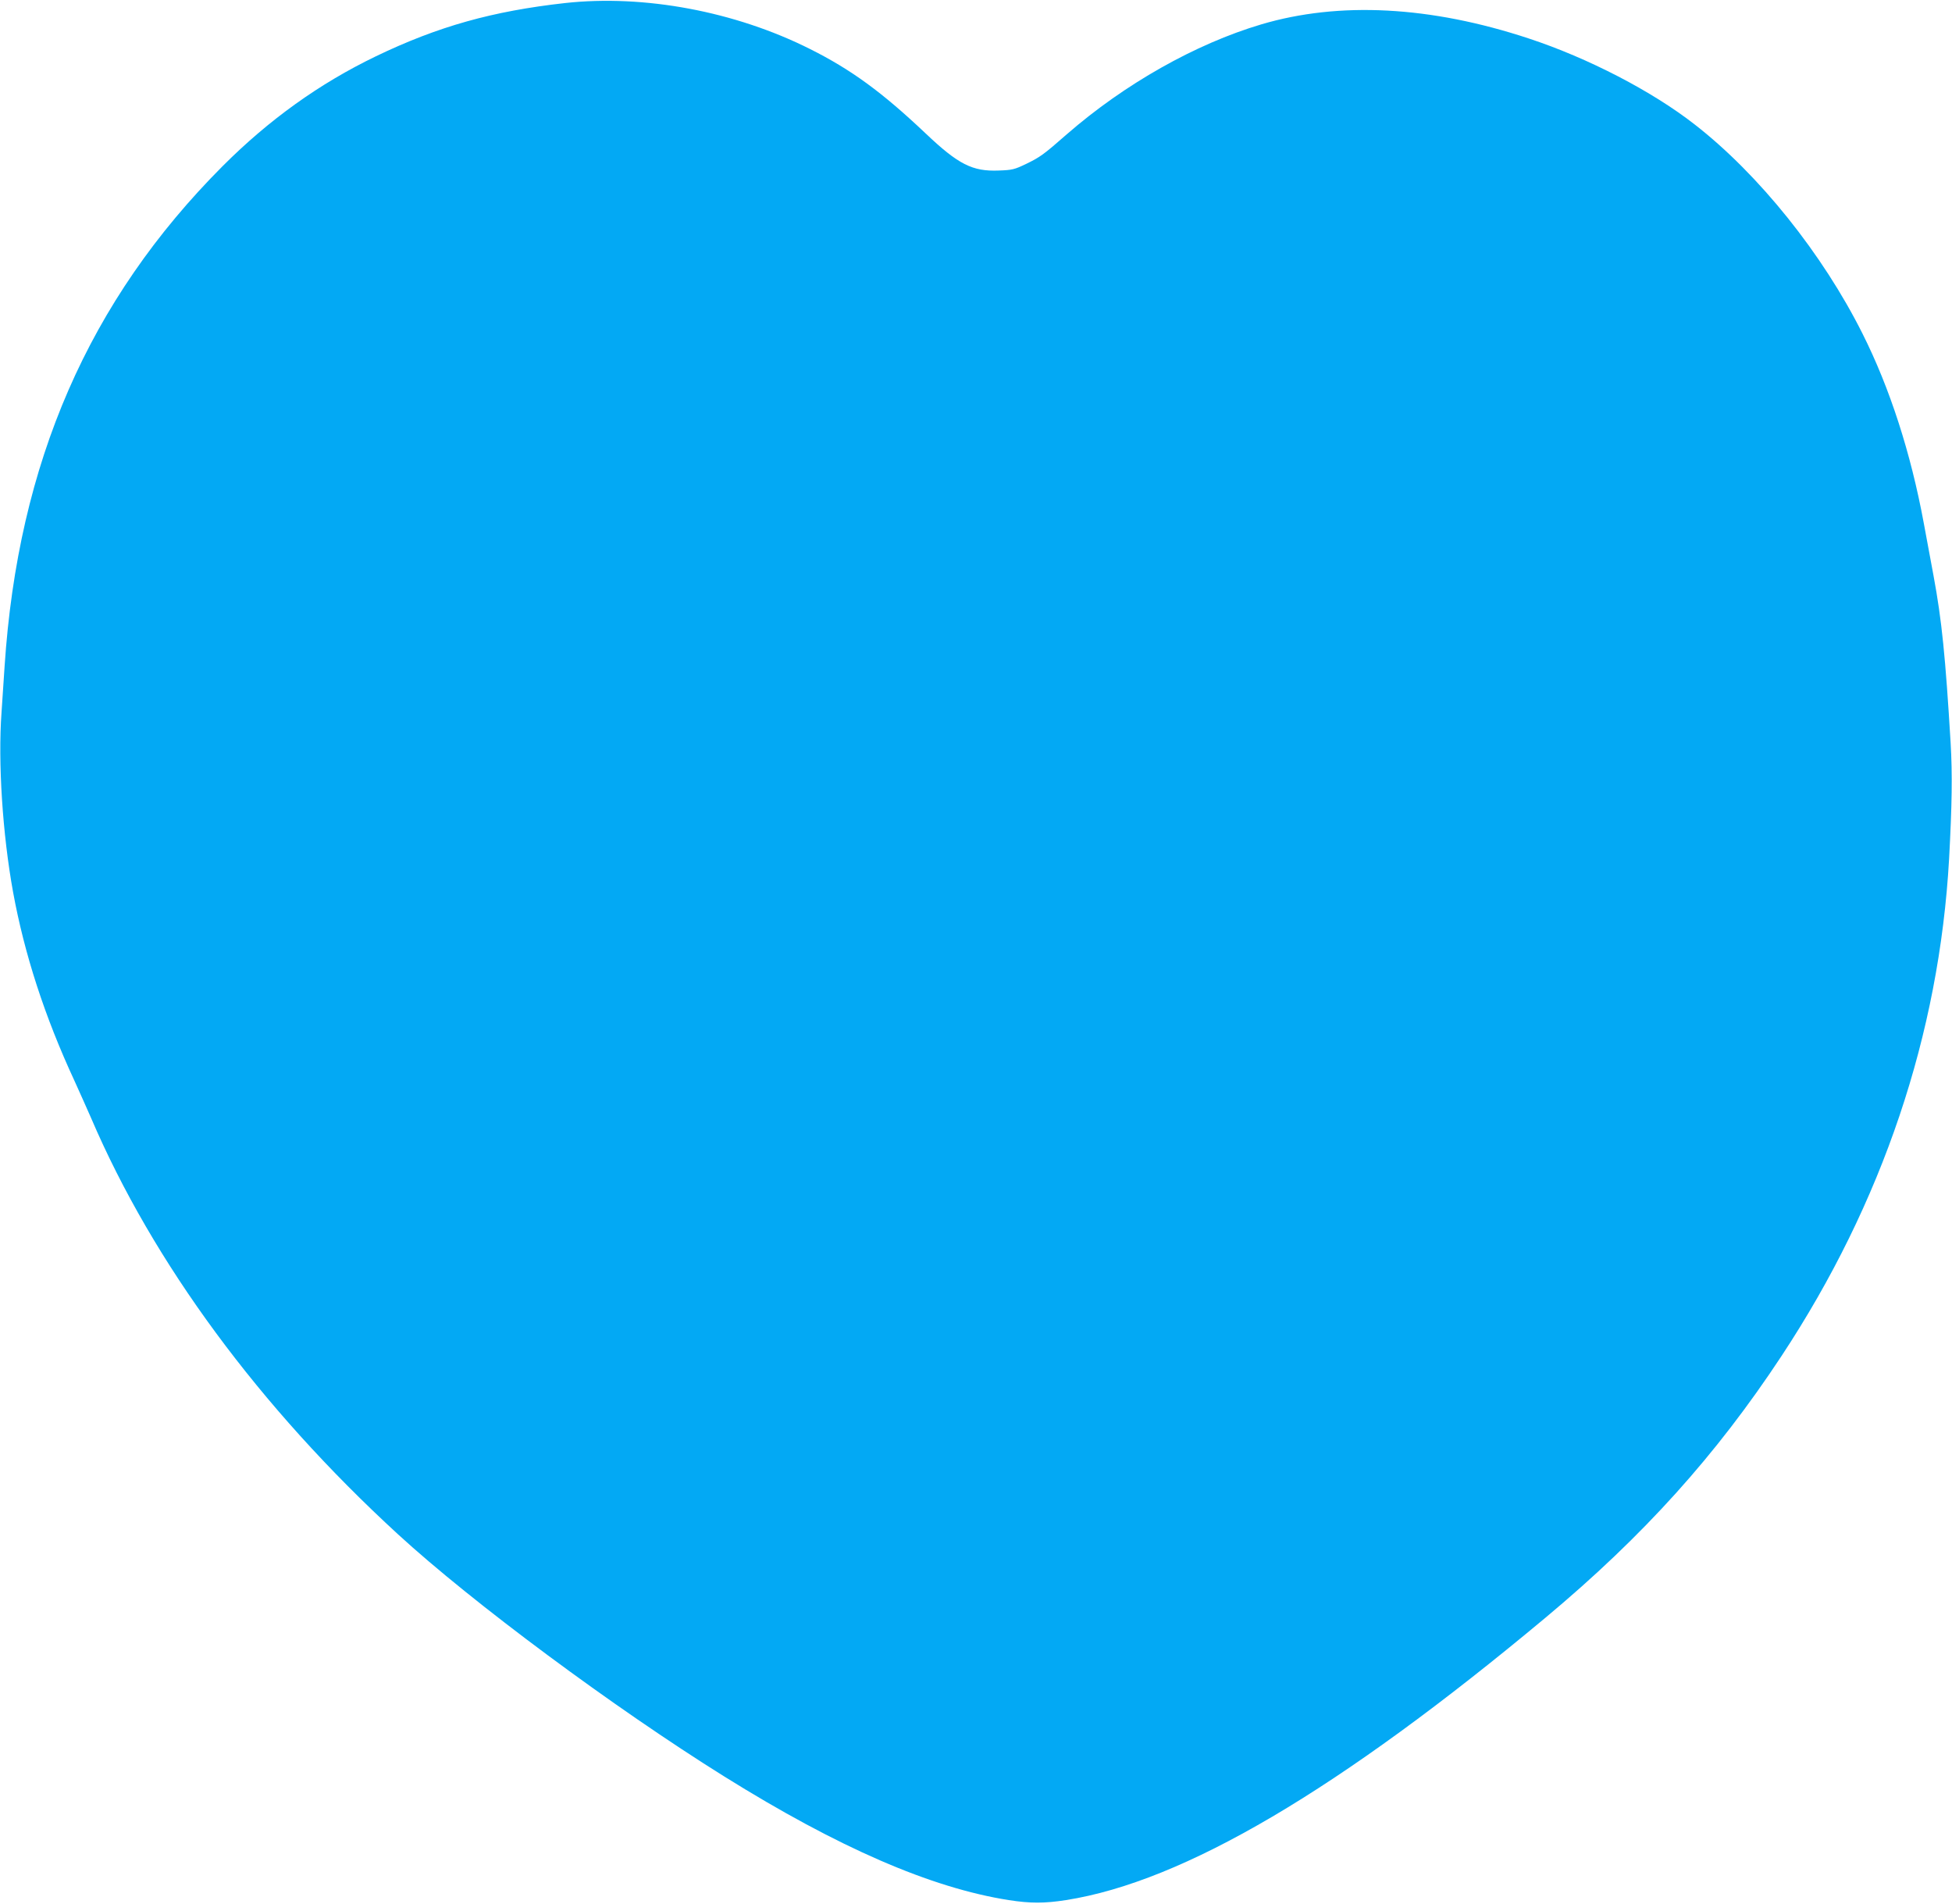 <?xml version="1.0" standalone="no"?>
<!DOCTYPE svg PUBLIC "-//W3C//DTD SVG 20010904//EN"
 "http://www.w3.org/TR/2001/REC-SVG-20010904/DTD/svg10.dtd">
<svg version="1.0" xmlns="http://www.w3.org/2000/svg"
 width="1280pt" height="1248pt" viewBox="0 0 1280 1248"
 preserveAspectRatio="xMidYMid meet">
<g transform="translate(0,1248) scale(0.1,-0.1)"
fill="#03a9f4" stroke="none">
<path d="M3705 12460 c-475 -53 -833 -153 -1240 -349 -371 -179 -700 -415
-1005 -720 -878 -880 -1342 -1944 -1430 -3281 -6 -91 -15 -226 -20 -301 -24
-328 7 -800 76 -1179 74 -404 207 -815 402 -1235 35 -77 84 -187 109 -244 407
-950 1104 -1896 2013 -2730 487 -447 1417 -1137 2140 -1588 747 -466 1355
-730 1865 -810 142 -22 233 -22 375 0 771 121 1790 721 3145 1852 642 536
1117 1063 1547 1715 662 1003 1034 2109 1099 3260 19 354 22 552 10 760 -34
565 -58 804 -112 1095 -16 88 -45 243 -64 345 -85 460 -223 887 -402 1243
-262 523 -679 1043 -1099 1370 -280 219 -701 437 -1090 565 -642 212 -1242
244 -1754 92 -431 -128 -896 -391 -1273 -719 -155 -136 -177 -151 -267 -195
-77 -37 -92 -41 -181 -44 -172 -7 -265 40 -479 243 -285 270 -489 419 -759
554 -490 246 -1086 358 -1606 301z"/>
</g>
</svg>
